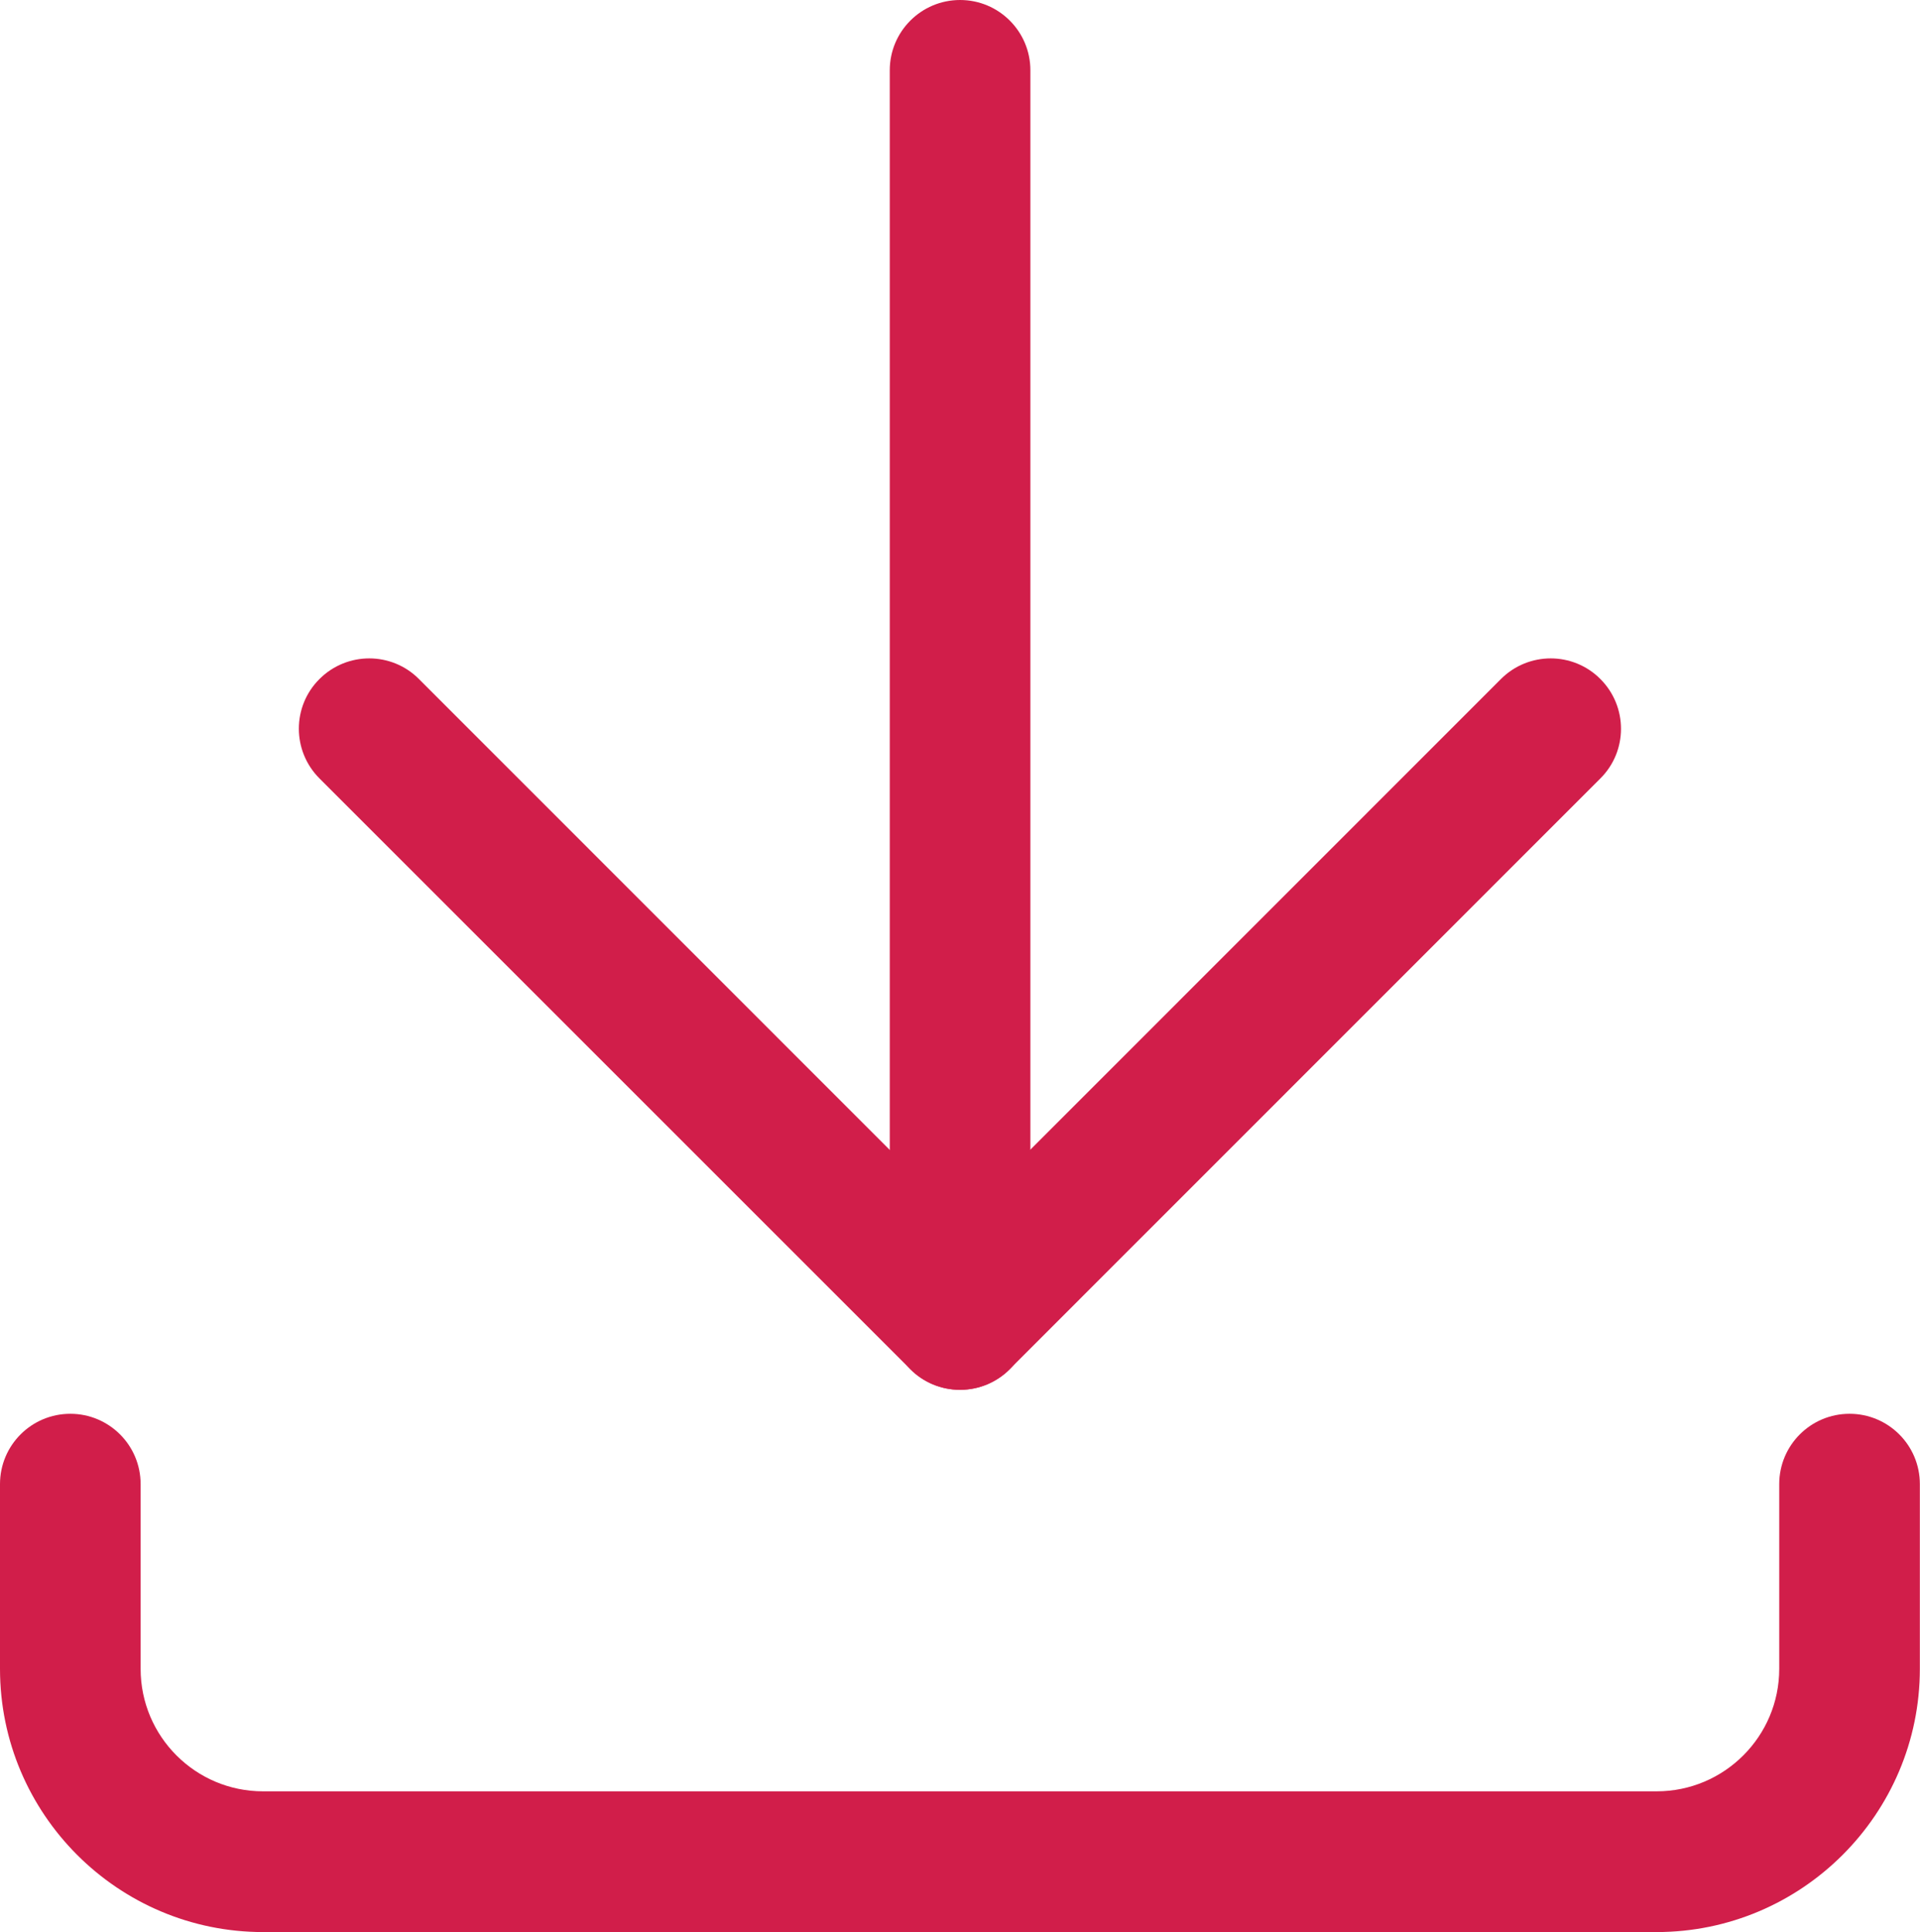 <?xml version="1.0" encoding="UTF-8"?>
<svg id="Layer_2" data-name="Layer 2" xmlns="http://www.w3.org/2000/svg" viewBox="0 0 130.53 131.37">
  <defs>
    <style>
      .cls-1 {
        fill: #d11e4a;
      }
    </style>
  </defs>
  <g id="icons">
    <g>
      <path class="cls-1" d="M65.27,94.5c-2.64,0-4.78-2.14-4.78-4.78V4.78c0-2.64,2.14-4.78,4.78-4.78s4.78,2.14,4.78,4.78V89.72c0,2.64-2.14,4.78-4.78,4.78Z"/>
      <path class="cls-1" d="M65.27,94.5c-1.27,0-2.49-.5-3.38-1.4L21.72,52.93c-1.87-1.87-1.87-4.9,0-6.76,1.87-1.87,4.9-1.87,6.76,0l36.78,36.79,36.78-36.79c1.87-1.87,4.9-1.87,6.76,0,1.87,1.87,1.87,4.9,0,6.76l-40.16,40.17c-.9,.9-2.11,1.4-3.38,1.4Z"/>
      <path class="cls-1" d="M112.63,131.37H17.89c-9.87,0-17.89-8.03-17.89-17.9v-12.56c0-2.64,2.14-4.78,4.78-4.78s4.78,2.14,4.78,4.78v12.56c0,4.6,3.73,8.33,8.32,8.33H112.63c4.6,0,8.33-3.74,8.33-8.33v-12.56c0-2.64,2.14-4.78,4.78-4.78s4.78,2.14,4.78,4.78v12.56c0,9.87-8.03,17.9-17.9,17.9Z"/>
    </g>
  </g>
</svg>